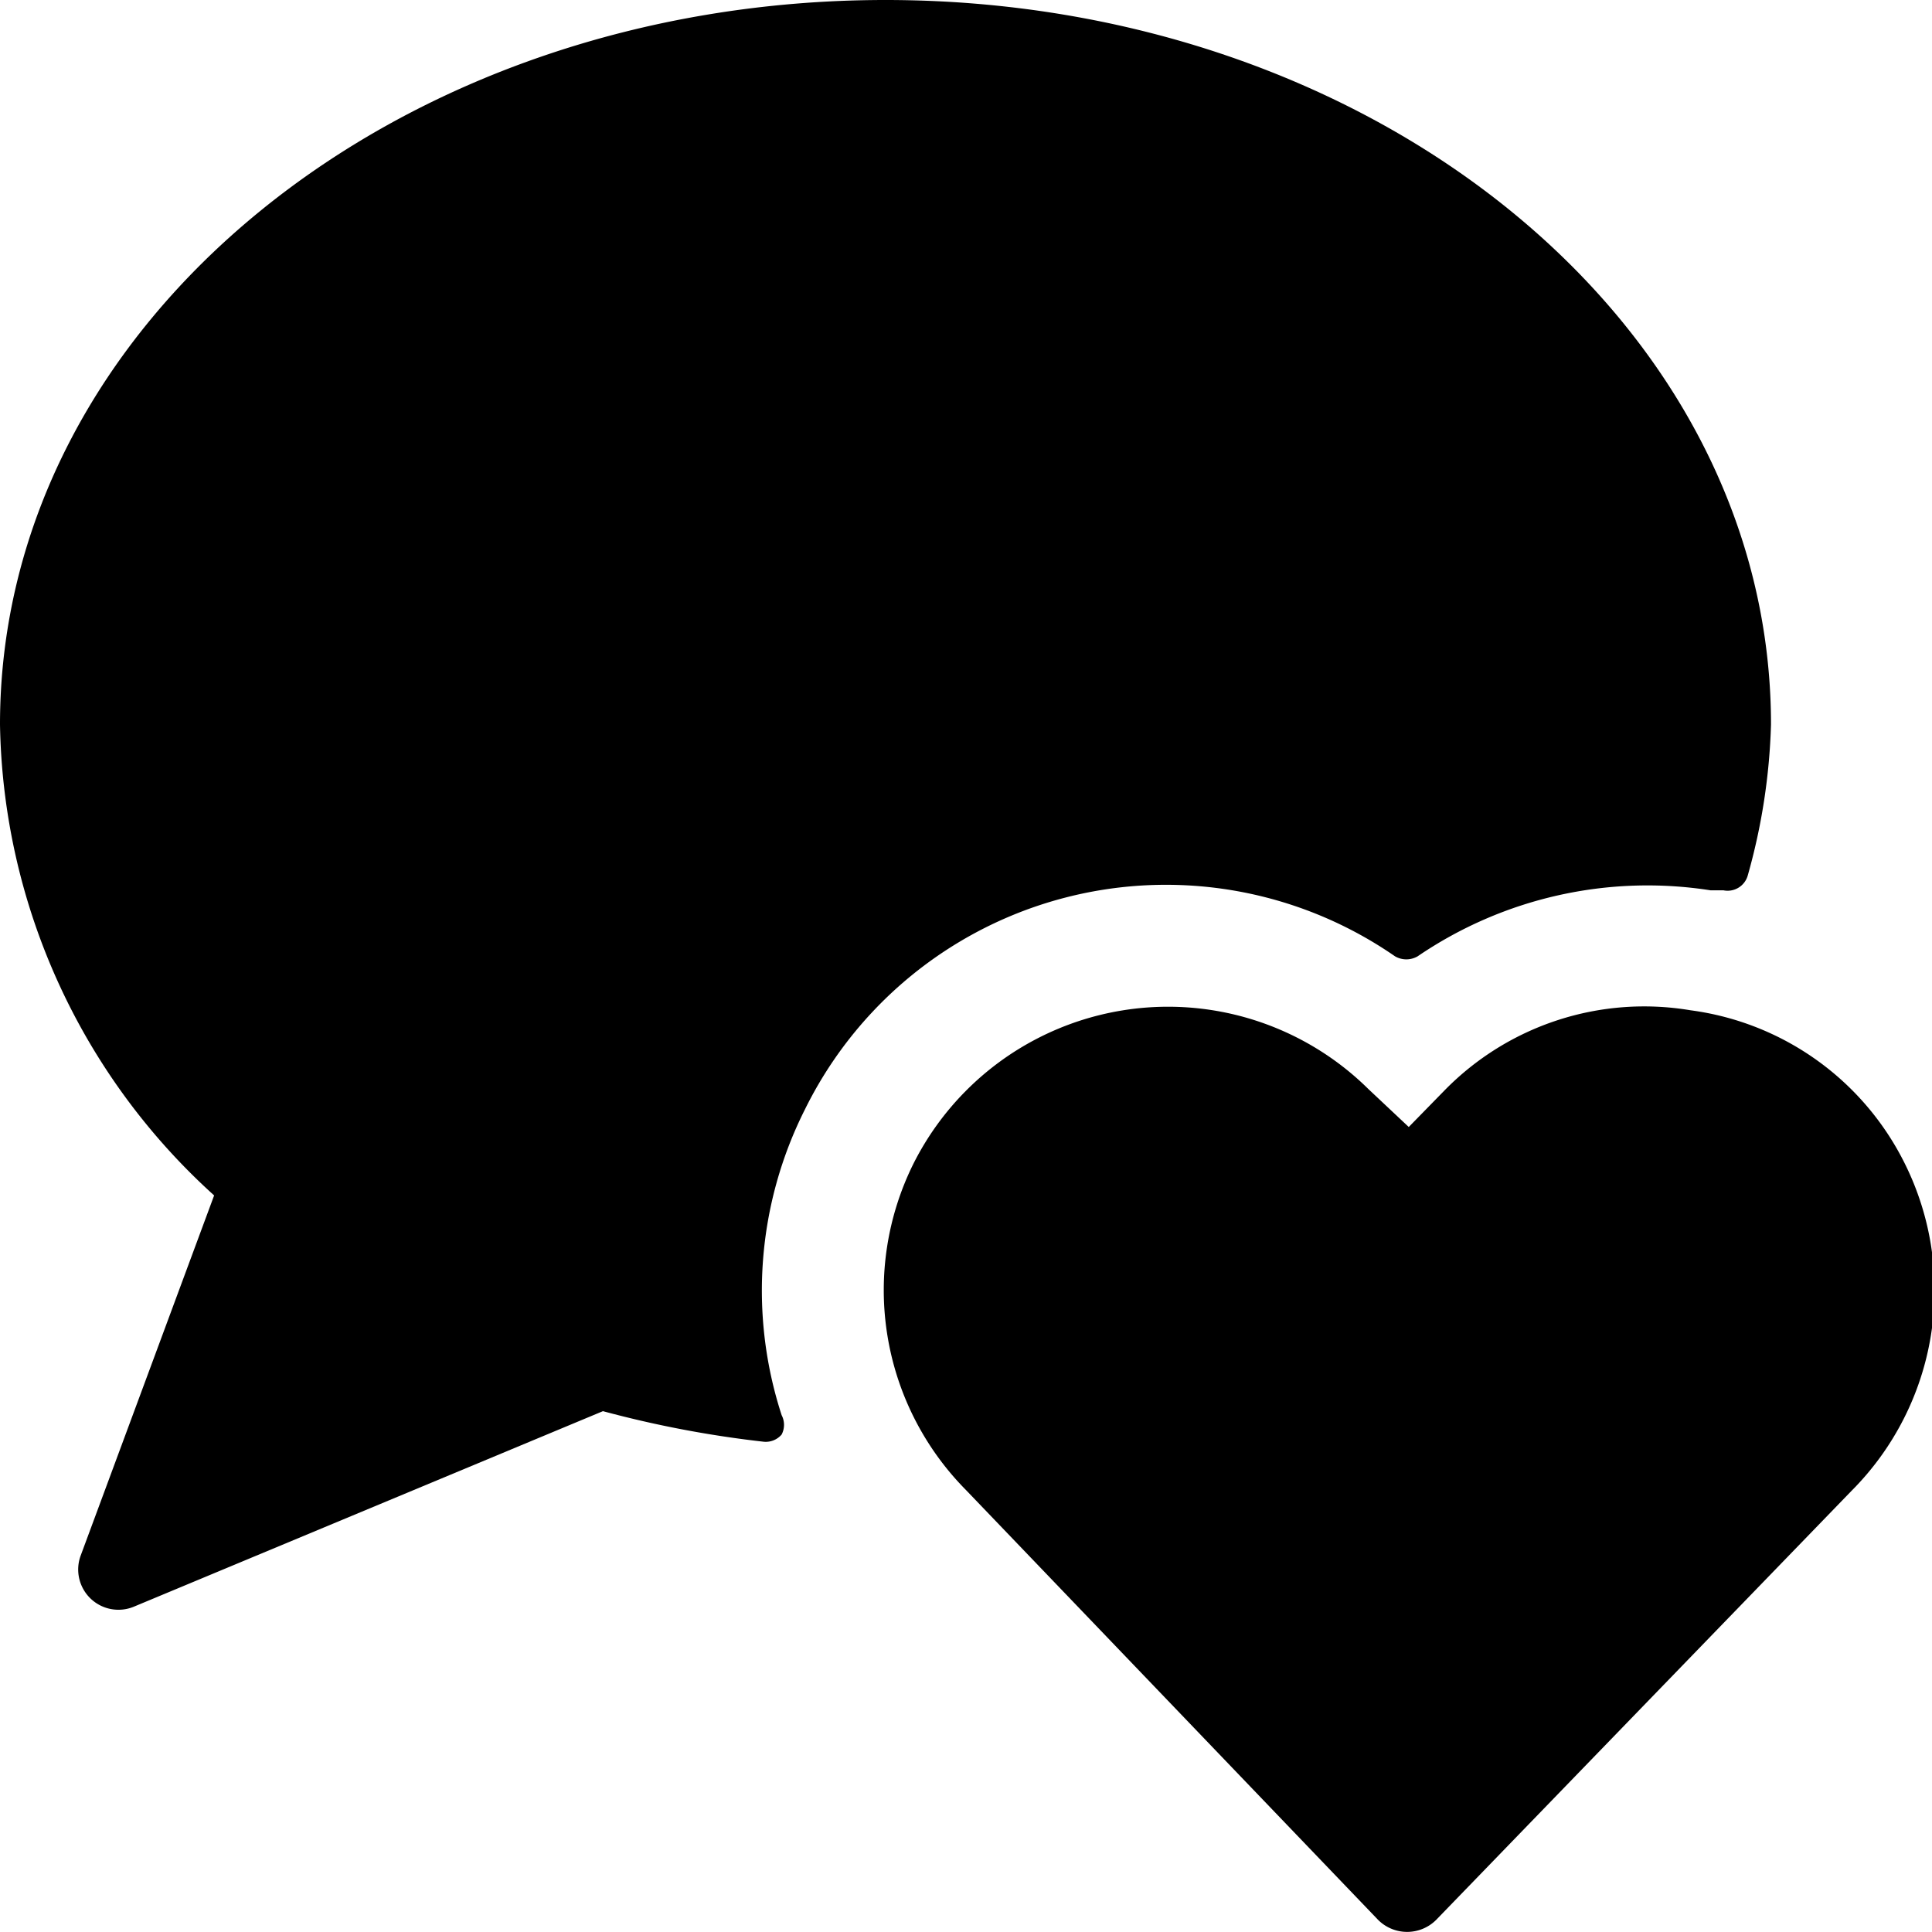 <svg xmlns="http://www.w3.org/2000/svg" viewBox="0 0 24 24"><g><path d="M10 13.78a5 5 0 0 1 7.33 -1.9 0.28 0.28 0 0 0 0.28 0 5.07 5.07 0 0 1 3.64 -0.82l0.16 0a0.26 0.26 0 0 0 0.3 -0.18A7.66 7.66 0 0 0 22 9c0 -5 -4.94 -9 -11 -9S0 4 0 9a8.06 8.06 0 0 0 2.66 5.85L1 19.33a0.5 0.5 0 0 0 0.66 0.63l5.83 -2.43a13.43 13.43 0 0 0 2 0.38 0.26 0.26 0 0 0 0.22 -0.09 0.26 0.26 0 0 0 0 -0.24 5 5 0 0 1 0.29 -3.8Z" fill="#000000" stroke-width="1"></path><path d="M21 12.55a3.47 3.47 0 0 0 -3.06 1l-0.44 0.45 -0.5 -0.47a3.54 3.54 0 0 0 -5.65 0.92 3.53 3.53 0 0 0 0.65 4.06l5.12 5.34a0.51 0.51 0 0 0 0.72 0L23 18.52a3.53 3.53 0 0 0 0.66 -4.07 3.48 3.48 0 0 0 -2.66 -1.9Z" fill="#000000" stroke-width="1"></path></g></svg>